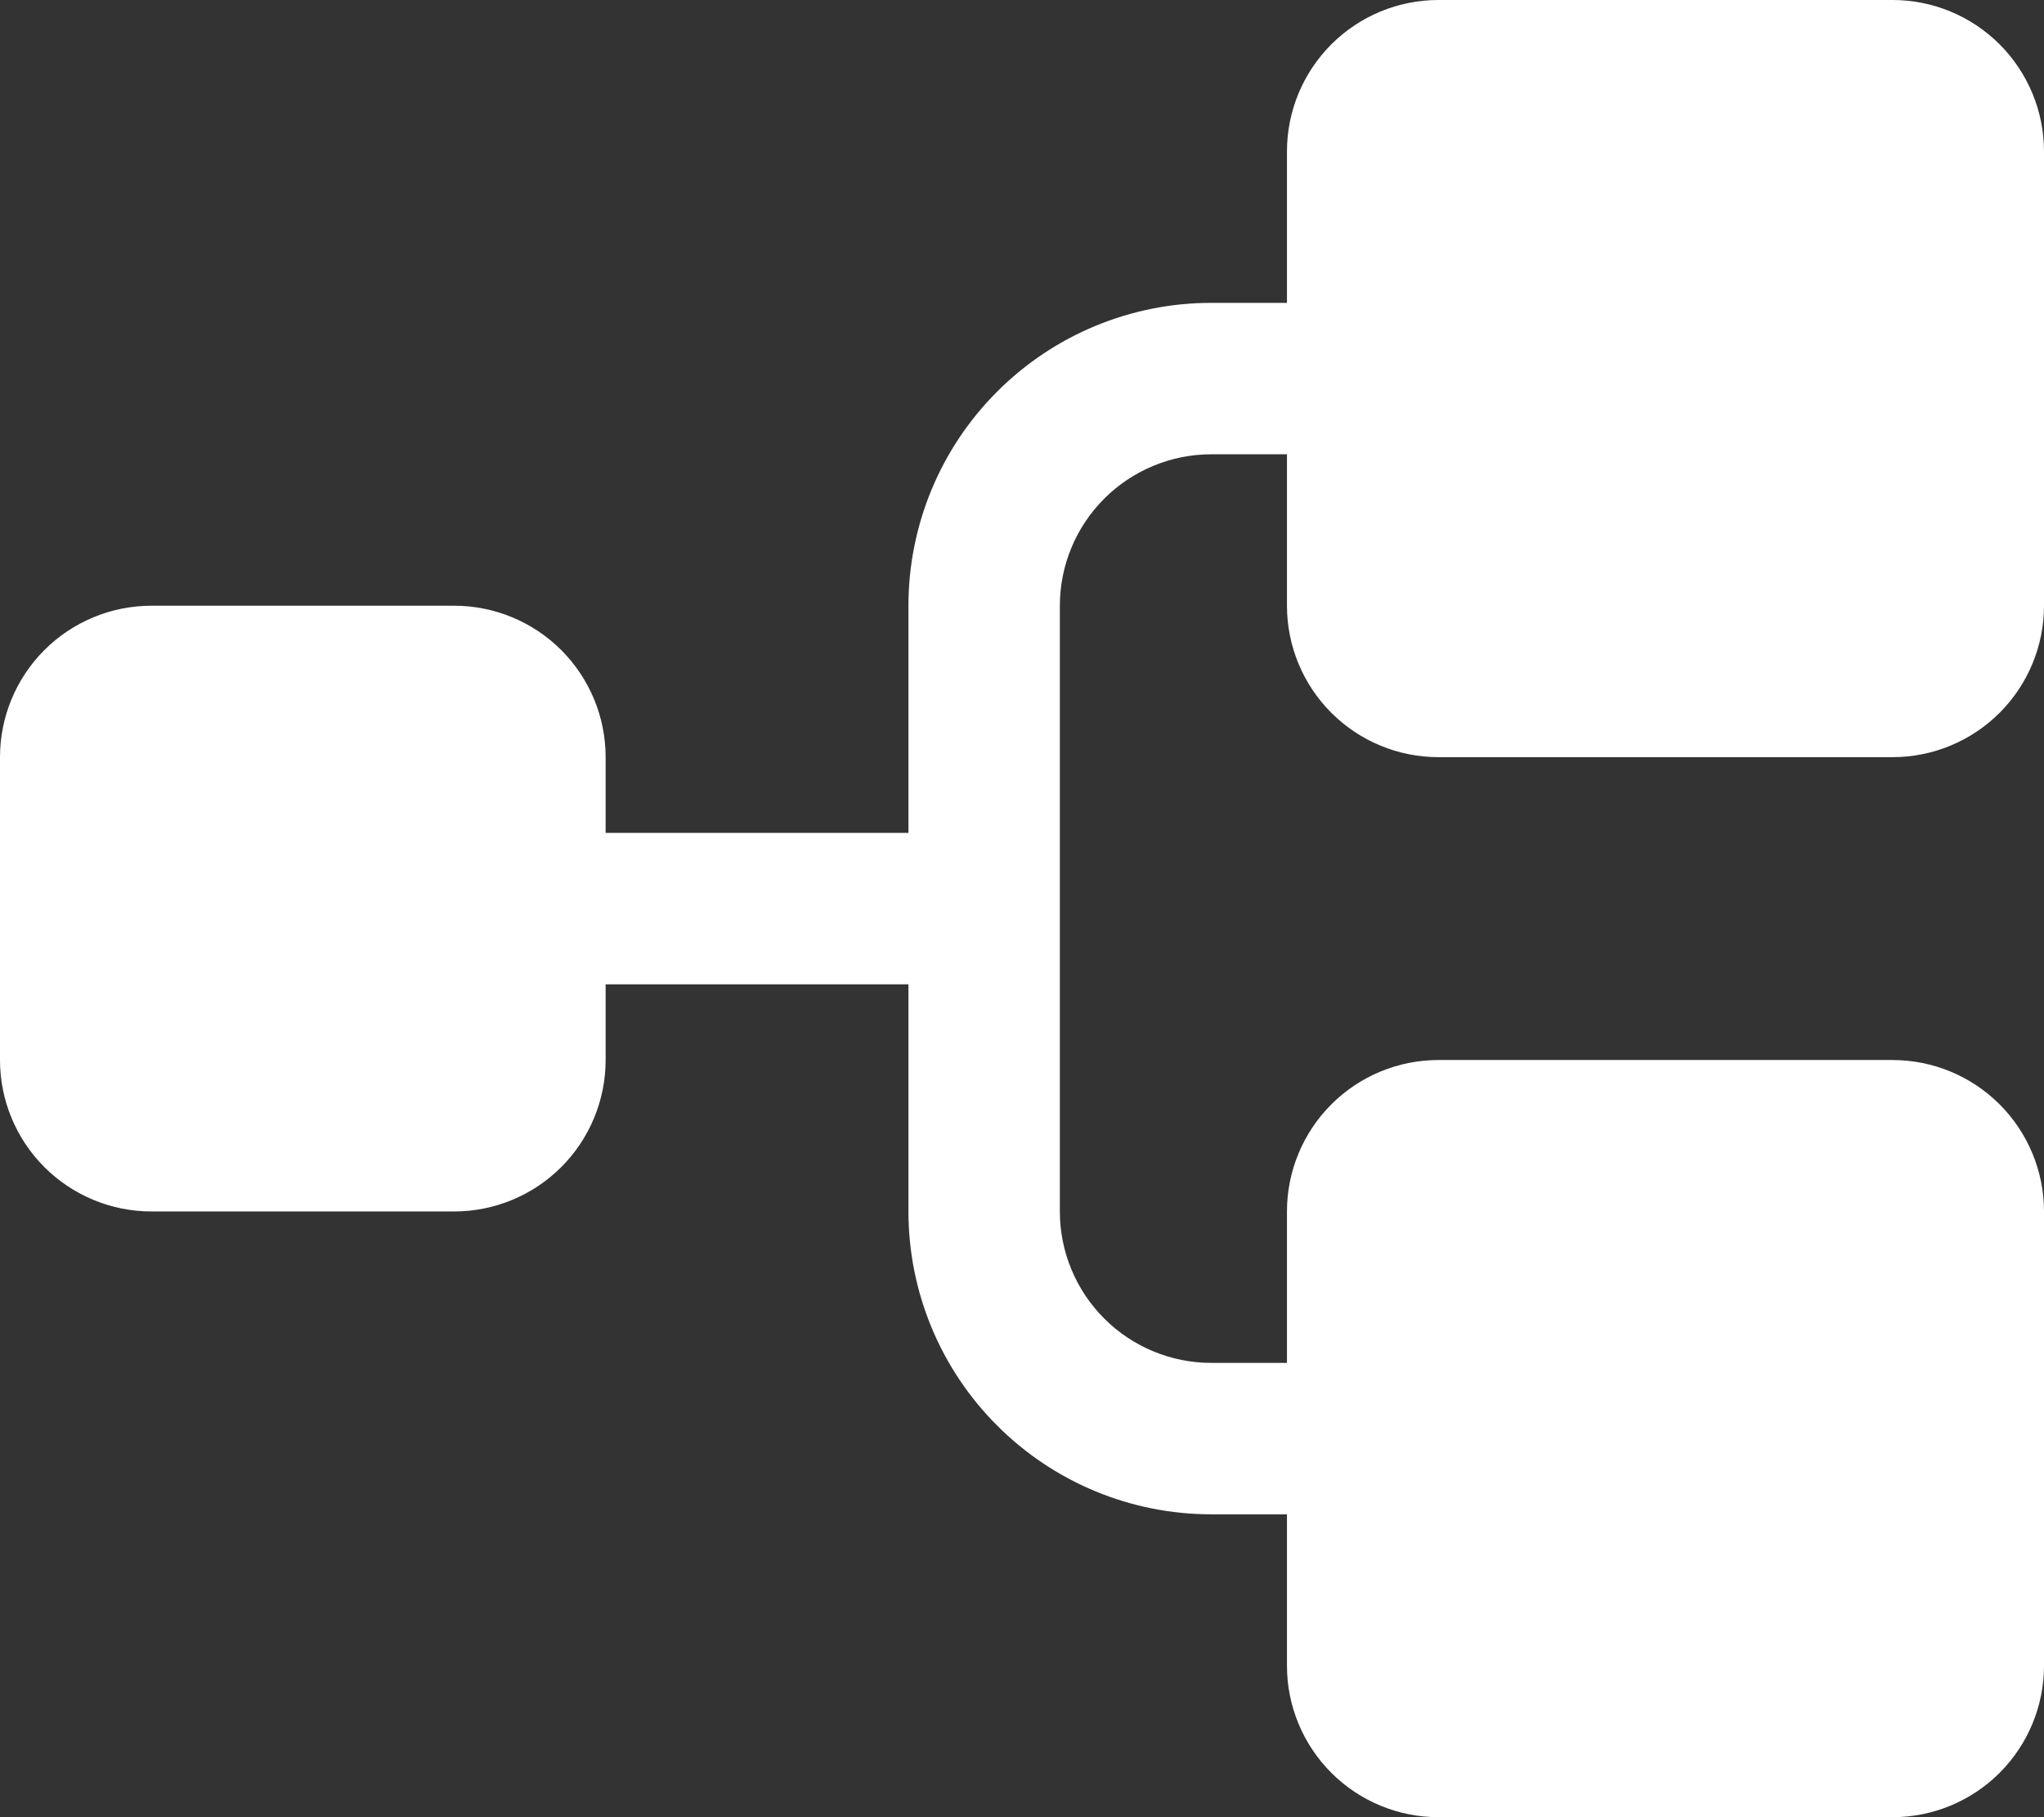 <svg width="27" height="24" viewBox="0 0 27 24" fill="none" xmlns="http://www.w3.org/2000/svg">
<rect x="0" y="0" width="27" height="24" fill="#333333" stroke="none"/>
<path d="M17 8V6H16C15.47 6 14.961 6.211 14.586 6.586C14.211 6.961 14 7.47 14 8V16C14 16.53 14.211 17.039 14.586 17.414C14.961 17.789 15.47 18 16 18H17V16C17 15.47 17.211 14.961 17.586 14.586C17.961 14.211 18.47 14 19 14H25C25.53 14 26.039 14.211 26.414 14.586C26.789 14.961 27 15.47 27 16V22C27 22.53 26.789 23.039 26.414 23.414C26.039 23.789 25.53 24 25 24H19C18.47 24 17.961 23.789 17.586 23.414C17.211 23.039 17 22.53 17 22V20H16C14.939 20 13.922 19.579 13.172 18.828C12.421 18.078 12 17.061 12 16V13H8V14C8 14.53 7.789 15.039 7.414 15.414C7.039 15.789 6.53 16 6 16H2C1.47 16 0.961 15.789 0.586 15.414C0.211 15.039 0 14.53 0 14V10C0 9.47 0.211 8.961 0.586 8.586C0.961 8.211 1.47 8 2 8H6C6.53 8 7.039 8.211 7.414 8.586C7.789 8.961 8 9.47 8 10V11H12V8C12 6.939 12.421 5.922 13.172 5.172C13.922 4.421 14.939 4 16 4H17V2C17 1.47 17.211 0.961 17.586 0.586C17.961 0.211 18.47 0 19 0H25C25.53 0 26.039 0.211 26.414 0.586C26.789 0.961 27 1.47 27 2V8C27 8.53 26.789 9.039 26.414 9.414C26.039 9.789 25.53 10 25 10H19C18.47 10 17.961 9.789 17.586 9.414C17.211 9.039 17 8.53 17 8Z" fill="white"/>
</svg>
